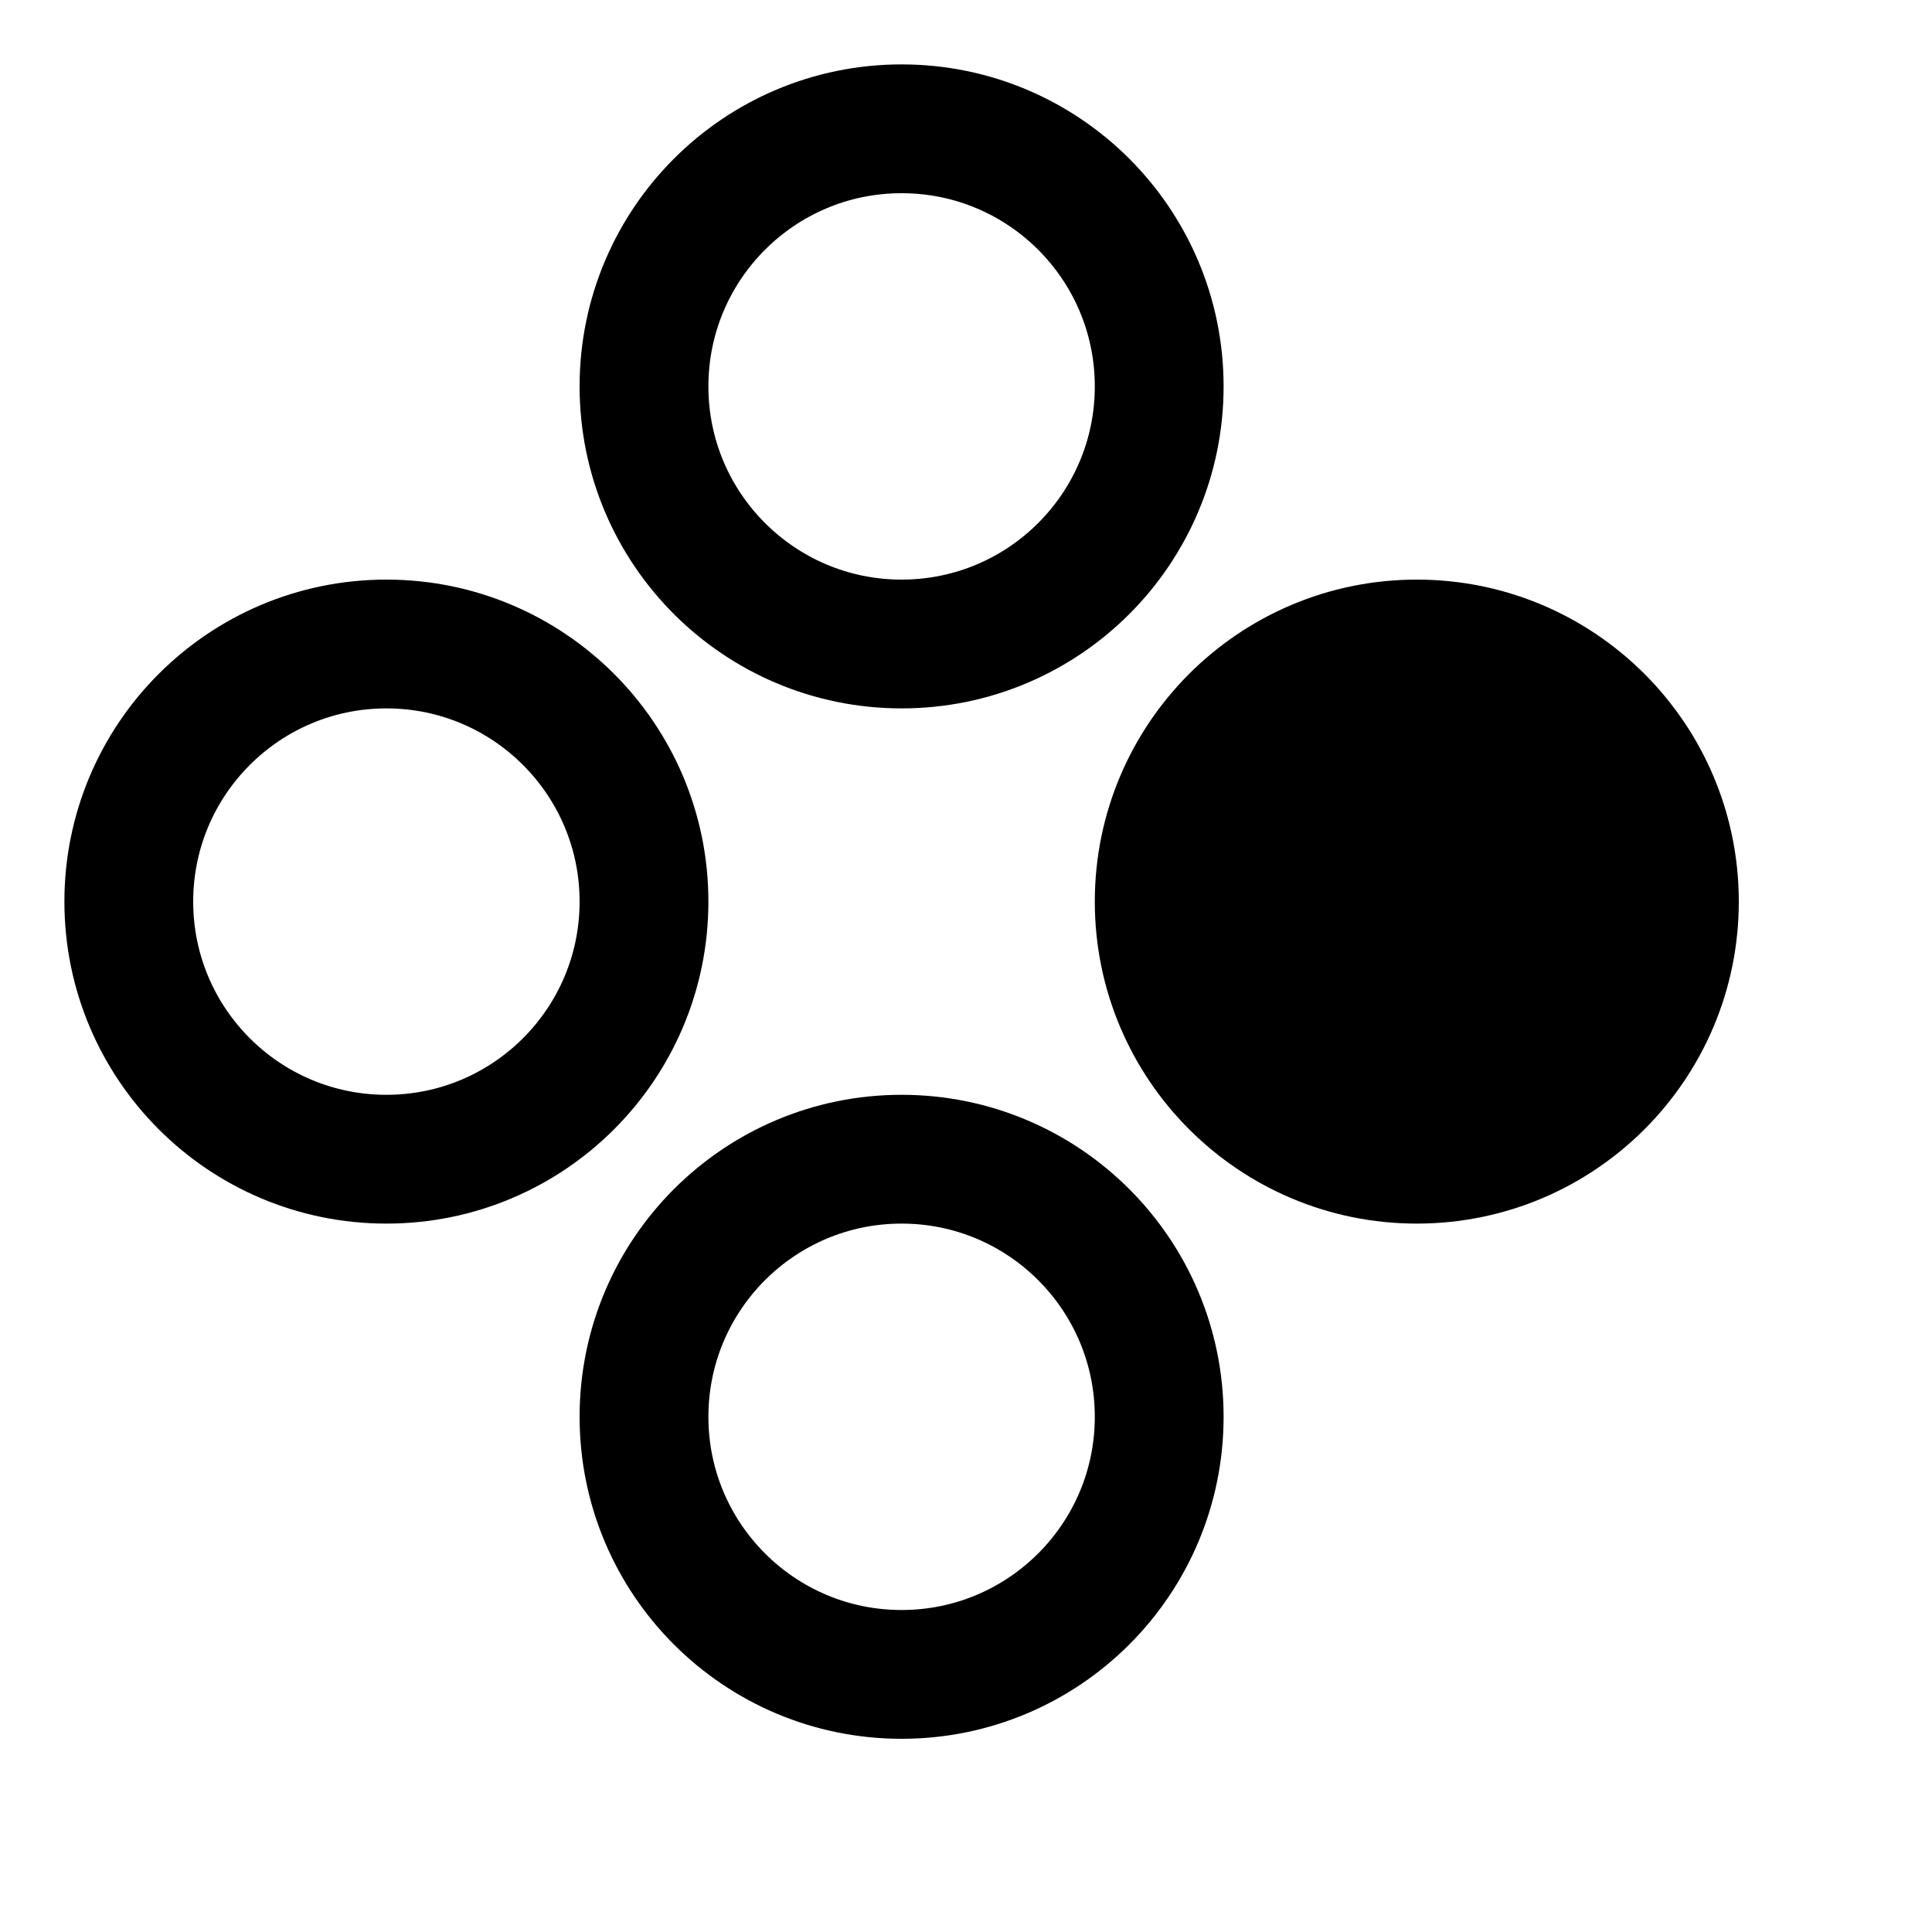<?xml version="1.0" encoding="utf-8"?>
<svg viewBox="-1 -1 15 15" xmlns="http://www.w3.org/2000/svg">
  <circle cx= "6" cy="10" r="2" style="stroke: #000; fill: none;"/>
  <circle cx="10" cy= "6" r="2" style="stroke: #000;"/>
  <circle cx= "2" cy= "6" r="2" style="stroke: #000; fill: none;"/>
  <circle cx= "6" cy= "2" r="2" style="stroke: #000; fill: none;"/>
</svg>
